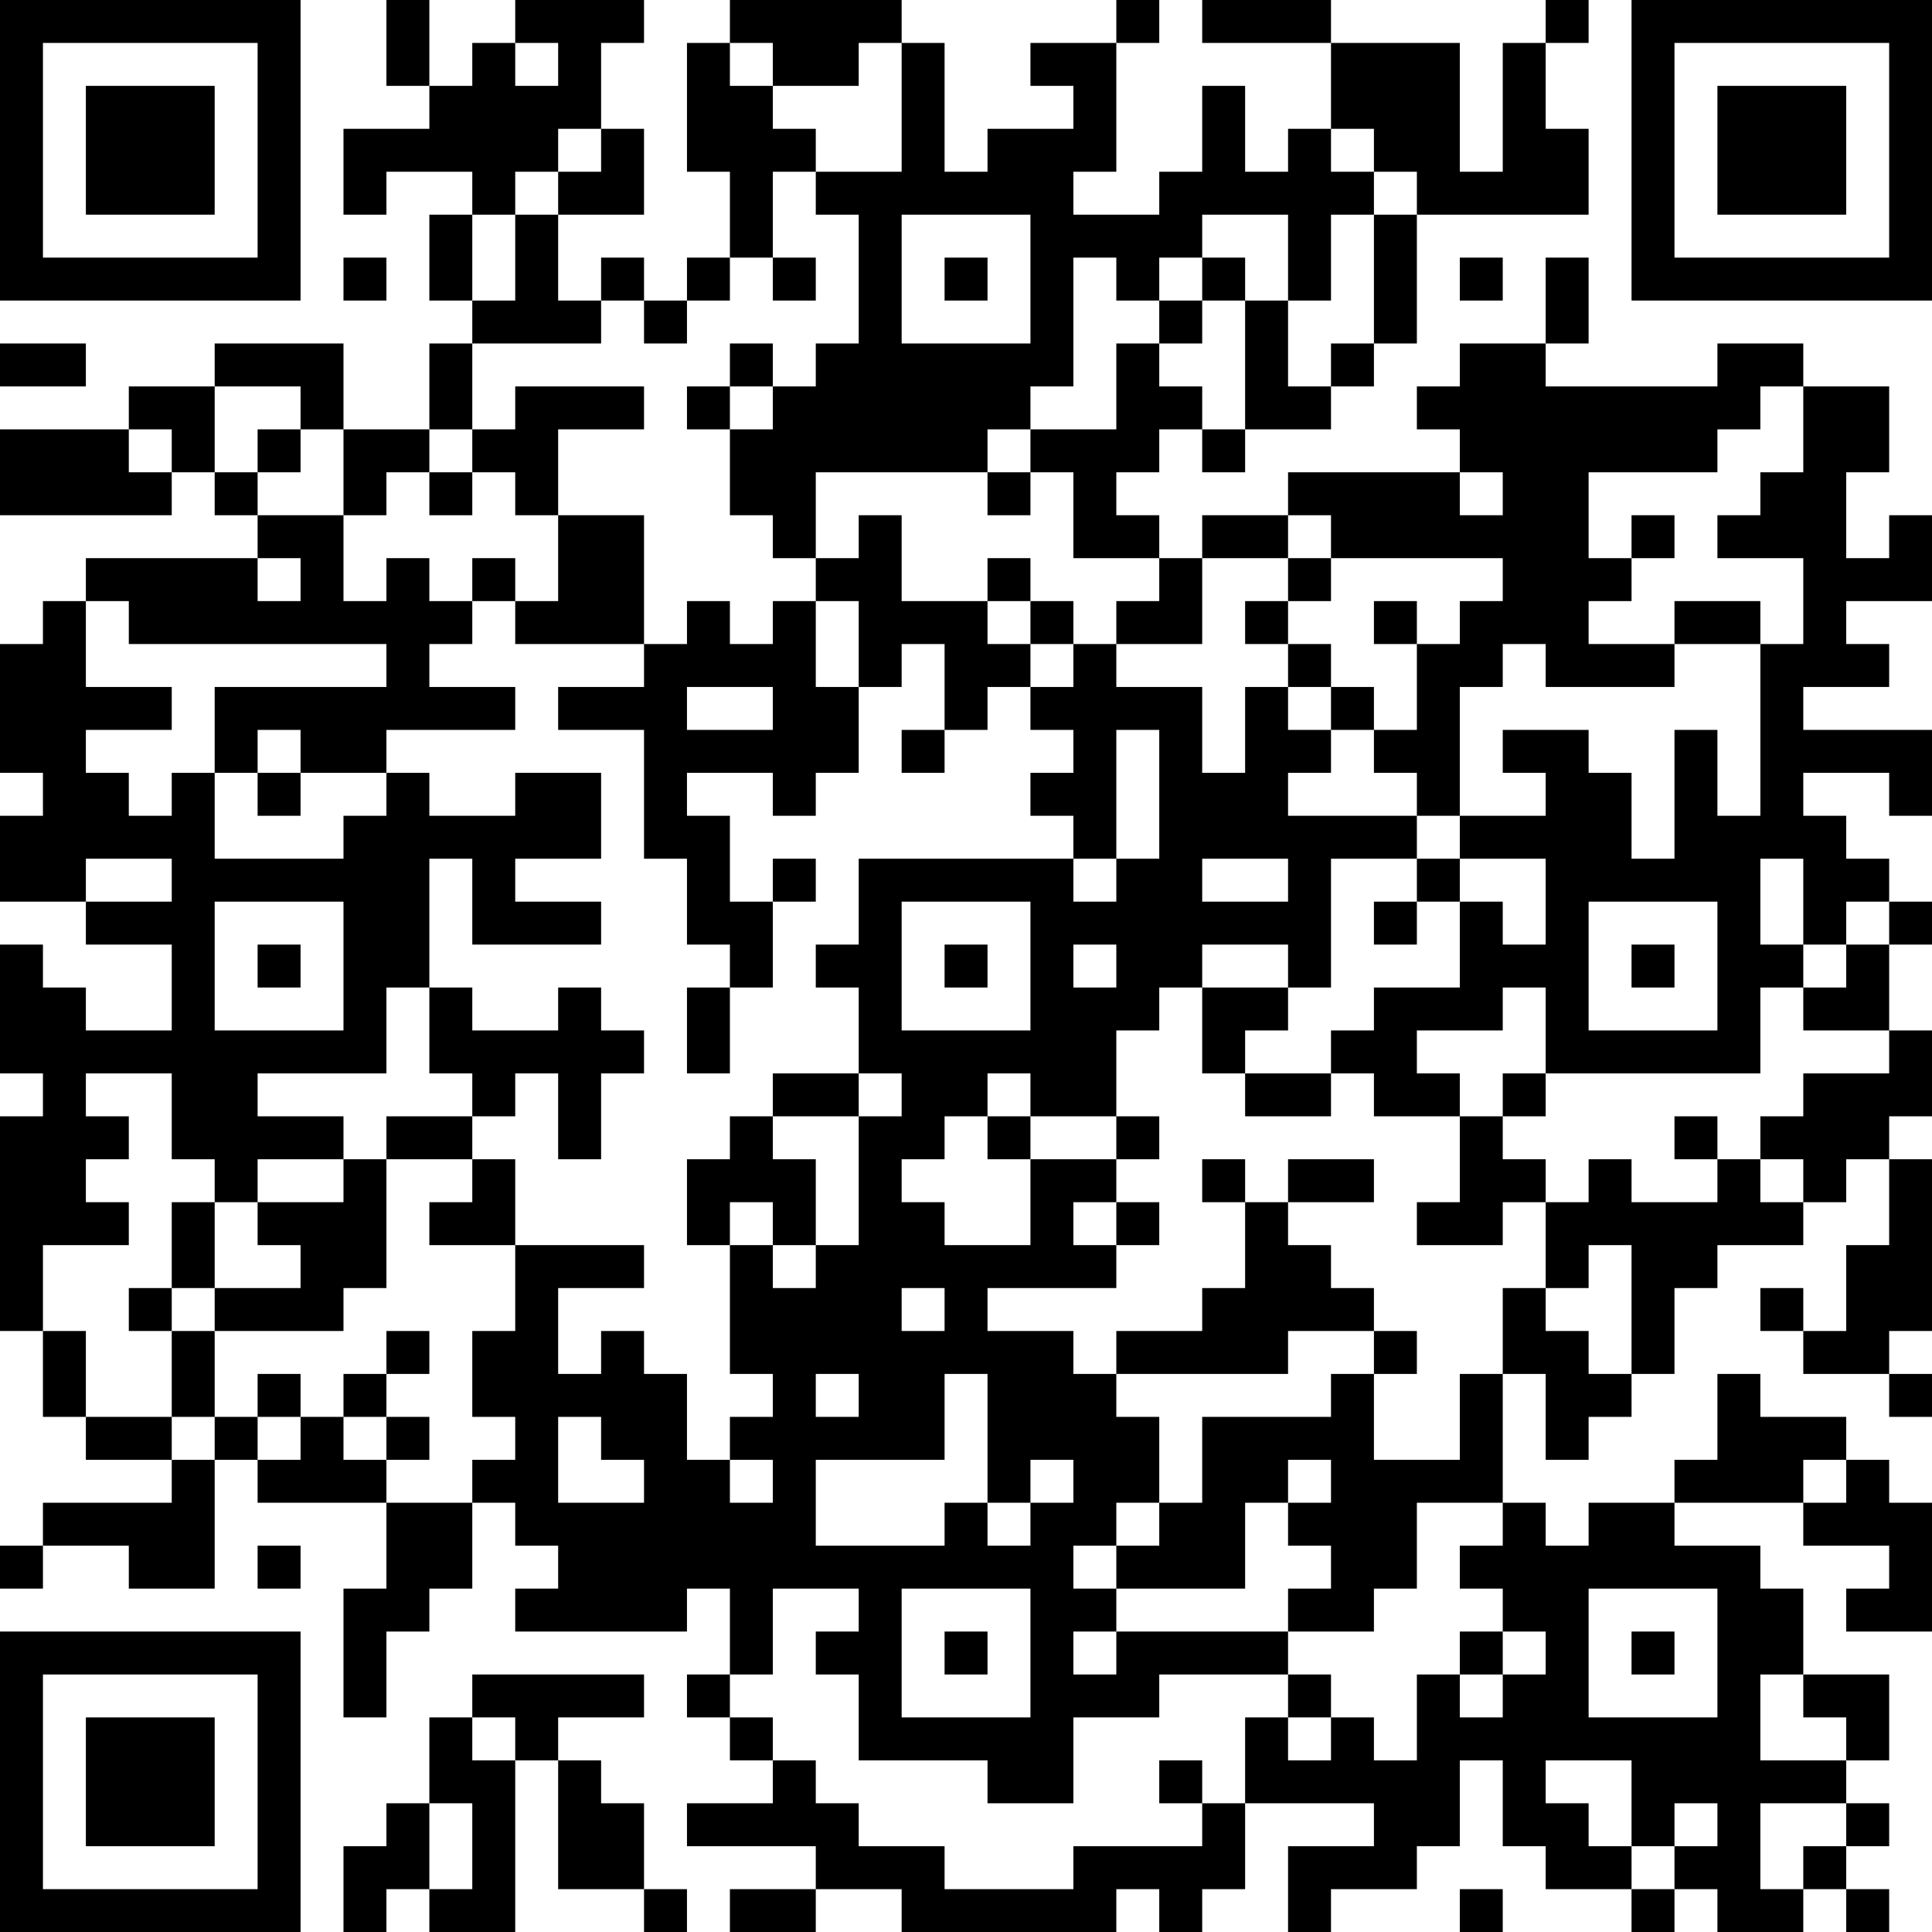 <?xml version="1.0" encoding="UTF-8"?>
<svg xmlns="http://www.w3.org/2000/svg" version="1.1" width="300" height="300" viewBox="0 0 300 300"><rect x="0" y="0" width="300" height="300" fill="#ffffff"/><g transform="scale(6.667)"><g transform="translate(0,0)"><path fill-rule="evenodd" d="M9 0L9 2L10 2L10 3L8 3L8 5L9 5L9 4L11 4L11 5L10 5L10 7L11 7L11 8L10 8L10 10L8 10L8 8L5 8L5 9L3 9L3 10L0 10L0 12L4 12L4 11L5 11L5 12L6 12L6 13L2 13L2 14L1 14L1 15L0 15L0 18L1 18L1 19L0 19L0 21L2 21L2 22L4 22L4 24L2 24L2 23L1 23L1 22L0 22L0 25L1 25L1 26L0 26L0 31L1 31L1 33L2 33L2 34L4 34L4 35L1 35L1 36L0 36L0 37L1 37L1 36L3 36L3 37L5 37L5 34L6 34L6 35L9 35L9 37L8 37L8 40L9 40L9 38L10 38L10 37L11 37L11 35L12 35L12 36L13 36L13 37L12 37L12 38L16 38L16 37L17 37L17 39L16 39L16 40L17 40L17 41L18 41L18 42L16 42L16 43L19 43L19 44L17 44L17 45L19 45L19 44L21 44L21 45L26 45L26 44L27 44L27 45L28 45L28 44L29 44L29 42L32 42L32 43L30 43L30 45L31 45L31 44L33 44L33 43L34 43L34 41L35 41L35 43L36 43L36 44L38 44L38 45L39 45L39 44L40 44L40 45L42 45L42 44L43 44L43 45L44 45L44 44L43 44L43 43L44 43L44 42L43 42L43 41L44 41L44 39L42 39L42 37L41 37L41 36L39 36L39 35L42 35L42 36L44 36L44 37L43 37L43 38L45 38L45 35L44 35L44 34L43 34L43 33L41 33L41 32L40 32L40 34L39 34L39 35L37 35L37 36L36 36L36 35L35 35L35 32L36 32L36 34L37 34L37 33L38 33L38 32L39 32L39 30L40 30L40 29L42 29L42 28L43 28L43 27L44 27L44 29L43 29L43 31L42 31L42 30L41 30L41 31L42 31L42 32L44 32L44 33L45 33L45 32L44 32L44 31L45 31L45 27L44 27L44 26L45 26L45 24L44 24L44 22L45 22L45 21L44 21L44 20L43 20L43 19L42 19L42 18L44 18L44 19L45 19L45 17L42 17L42 16L44 16L44 15L43 15L43 14L45 14L45 12L44 12L44 13L43 13L43 11L44 11L44 9L42 9L42 8L40 8L40 9L36 9L36 8L37 8L37 6L36 6L36 8L34 8L34 9L33 9L33 10L34 10L34 11L30 11L30 12L28 12L28 13L27 13L27 12L26 12L26 11L27 11L27 10L28 10L28 11L29 11L29 10L31 10L31 9L32 9L32 8L33 8L33 5L37 5L37 3L36 3L36 1L37 1L37 0L36 0L36 1L35 1L35 4L34 4L34 1L31 1L31 0L28 0L28 1L31 1L31 3L30 3L30 4L29 4L29 2L28 2L28 4L27 4L27 5L25 5L25 4L26 4L26 1L27 1L27 0L26 0L26 1L24 1L24 2L25 2L25 3L23 3L23 4L22 4L22 1L21 1L21 0L17 0L17 1L16 1L16 4L17 4L17 6L16 6L16 7L15 7L15 6L14 6L14 7L13 7L13 5L15 5L15 3L14 3L14 1L15 1L15 0L12 0L12 1L11 1L11 2L10 2L10 0ZM12 1L12 2L13 2L13 1ZM17 1L17 2L18 2L18 3L19 3L19 4L18 4L18 6L17 6L17 7L16 7L16 8L15 8L15 7L14 7L14 8L11 8L11 10L10 10L10 11L9 11L9 12L8 12L8 10L7 10L7 9L5 9L5 11L6 11L6 12L8 12L8 14L9 14L9 13L10 13L10 14L11 14L11 15L10 15L10 16L12 16L12 17L9 17L9 18L7 18L7 17L6 17L6 18L5 18L5 16L9 16L9 15L3 15L3 14L2 14L2 16L4 16L4 17L2 17L2 18L3 18L3 19L4 19L4 18L5 18L5 20L8 20L8 19L9 19L9 18L10 18L10 19L12 19L12 18L14 18L14 20L12 20L12 21L14 21L14 22L11 22L11 20L10 20L10 23L9 23L9 25L6 25L6 26L8 26L8 27L6 27L6 28L5 28L5 27L4 27L4 25L2 25L2 26L3 26L3 27L2 27L2 28L3 28L3 29L1 29L1 31L2 31L2 33L4 33L4 34L5 34L5 33L6 33L6 34L7 34L7 33L8 33L8 34L9 34L9 35L11 35L11 34L12 34L12 33L11 33L11 31L12 31L12 29L15 29L15 30L13 30L13 32L14 32L14 31L15 31L15 32L16 32L16 34L17 34L17 35L18 35L18 34L17 34L17 33L18 33L18 32L17 32L17 29L18 29L18 30L19 30L19 29L20 29L20 26L21 26L21 25L20 25L20 23L19 23L19 22L20 22L20 20L25 20L25 21L26 21L26 20L27 20L27 17L26 17L26 20L25 20L25 19L24 19L24 18L25 18L25 17L24 17L24 16L25 16L25 15L26 15L26 16L28 16L28 18L29 18L29 16L30 16L30 17L31 17L31 18L30 18L30 19L33 19L33 20L31 20L31 23L30 23L30 22L28 22L28 23L27 23L27 24L26 24L26 26L24 26L24 25L23 25L23 26L22 26L22 27L21 27L21 28L22 28L22 29L24 29L24 27L26 27L26 28L25 28L25 29L26 29L26 30L23 30L23 31L25 31L25 32L26 32L26 33L27 33L27 35L26 35L26 36L25 36L25 37L26 37L26 38L25 38L25 39L26 39L26 38L30 38L30 39L27 39L27 40L25 40L25 42L23 42L23 41L20 41L20 39L19 39L19 38L20 38L20 37L18 37L18 39L17 39L17 40L18 40L18 41L19 41L19 42L20 42L20 43L22 43L22 44L25 44L25 43L28 43L28 42L29 42L29 40L30 40L30 41L31 41L31 40L32 40L32 41L33 41L33 39L34 39L34 40L35 40L35 39L36 39L36 38L35 38L35 37L34 37L34 36L35 36L35 35L33 35L33 37L32 37L32 38L30 38L30 37L31 37L31 36L30 36L30 35L31 35L31 34L30 34L30 35L29 35L29 37L26 37L26 36L27 36L27 35L28 35L28 33L31 33L31 32L32 32L32 34L34 34L34 32L35 32L35 30L36 30L36 31L37 31L37 32L38 32L38 29L37 29L37 30L36 30L36 28L37 28L37 27L38 27L38 28L40 28L40 27L41 27L41 28L42 28L42 27L41 27L41 26L42 26L42 25L44 25L44 24L42 24L42 23L43 23L43 22L44 22L44 21L43 21L43 22L42 22L42 20L41 20L41 22L42 22L42 23L41 23L41 25L36 25L36 23L35 23L35 24L33 24L33 25L34 25L34 26L32 26L32 25L31 25L31 24L32 24L32 23L34 23L34 21L35 21L35 22L36 22L36 20L34 20L34 19L36 19L36 18L35 18L35 17L37 17L37 18L38 18L38 20L39 20L39 17L40 17L40 19L41 19L41 15L42 15L42 13L40 13L40 12L41 12L41 11L42 11L42 9L41 9L41 10L40 10L40 11L37 11L37 13L38 13L38 14L37 14L37 15L39 15L39 16L36 16L36 15L35 15L35 16L34 16L34 19L33 19L33 18L32 18L32 17L33 17L33 15L34 15L34 14L35 14L35 13L31 13L31 12L30 12L30 13L28 13L28 15L26 15L26 14L27 14L27 13L25 13L25 11L24 11L24 10L26 10L26 8L27 8L27 9L28 9L28 10L29 10L29 7L30 7L30 9L31 9L31 8L32 8L32 5L33 5L33 4L32 4L32 3L31 3L31 4L32 4L32 5L31 5L31 7L30 7L30 5L28 5L28 6L27 6L27 7L26 7L26 6L25 6L25 9L24 9L24 10L23 10L23 11L19 11L19 13L18 13L18 12L17 12L17 10L18 10L18 9L19 9L19 8L20 8L20 5L19 5L19 4L21 4L21 1L20 1L20 2L18 2L18 1ZM13 3L13 4L12 4L12 5L11 5L11 7L12 7L12 5L13 5L13 4L14 4L14 3ZM21 5L21 8L24 8L24 5ZM8 6L8 7L9 7L9 6ZM18 6L18 7L19 7L19 6ZM22 6L22 7L23 7L23 6ZM28 6L28 7L27 7L27 8L28 8L28 7L29 7L29 6ZM34 6L34 7L35 7L35 6ZM0 8L0 9L2 9L2 8ZM17 8L17 9L16 9L16 10L17 10L17 9L18 9L18 8ZM12 9L12 10L11 10L11 11L10 11L10 12L11 12L11 11L12 11L12 12L13 12L13 14L12 14L12 13L11 13L11 14L12 14L12 15L15 15L15 16L13 16L13 17L15 17L15 20L16 20L16 22L17 22L17 23L16 23L16 25L17 25L17 23L18 23L18 21L19 21L19 20L18 20L18 21L17 21L17 19L16 19L16 18L18 18L18 19L19 19L19 18L20 18L20 16L21 16L21 15L22 15L22 17L21 17L21 18L22 18L22 17L23 17L23 16L24 16L24 15L25 15L25 14L24 14L24 13L23 13L23 14L21 14L21 12L20 12L20 13L19 13L19 14L18 14L18 15L17 15L17 14L16 14L16 15L15 15L15 12L13 12L13 10L15 10L15 9ZM3 10L3 11L4 11L4 10ZM6 10L6 11L7 11L7 10ZM23 11L23 12L24 12L24 11ZM34 11L34 12L35 12L35 11ZM38 12L38 13L39 13L39 12ZM6 13L6 14L7 14L7 13ZM30 13L30 14L29 14L29 15L30 15L30 16L31 16L31 17L32 17L32 16L31 16L31 15L30 15L30 14L31 14L31 13ZM19 14L19 16L20 16L20 14ZM23 14L23 15L24 15L24 14ZM32 14L32 15L33 15L33 14ZM39 14L39 15L41 15L41 14ZM16 16L16 17L18 17L18 16ZM6 18L6 19L7 19L7 18ZM2 20L2 21L4 21L4 20ZM28 20L28 21L30 21L30 20ZM33 20L33 21L32 21L32 22L33 22L33 21L34 21L34 20ZM5 21L5 24L8 24L8 21ZM21 21L21 24L24 24L24 21ZM37 21L37 24L40 24L40 21ZM6 22L6 23L7 23L7 22ZM22 22L22 23L23 23L23 22ZM25 22L25 23L26 23L26 22ZM38 22L38 23L39 23L39 22ZM10 23L10 25L11 25L11 26L9 26L9 27L8 27L8 28L6 28L6 29L7 29L7 30L5 30L5 28L4 28L4 30L3 30L3 31L4 31L4 33L5 33L5 31L8 31L8 30L9 30L9 27L11 27L11 28L10 28L10 29L12 29L12 27L11 27L11 26L12 26L12 25L13 25L13 27L14 27L14 25L15 25L15 24L14 24L14 23L13 23L13 24L11 24L11 23ZM28 23L28 25L29 25L29 26L31 26L31 25L29 25L29 24L30 24L30 23ZM18 25L18 26L17 26L17 27L16 27L16 29L17 29L17 28L18 28L18 29L19 29L19 27L18 27L18 26L20 26L20 25ZM35 25L35 26L34 26L34 28L33 28L33 29L35 29L35 28L36 28L36 27L35 27L35 26L36 26L36 25ZM23 26L23 27L24 27L24 26ZM26 26L26 27L27 27L27 26ZM39 26L39 27L40 27L40 26ZM28 27L28 28L29 28L29 30L28 30L28 31L26 31L26 32L30 32L30 31L32 31L32 32L33 32L33 31L32 31L32 30L31 30L31 29L30 29L30 28L32 28L32 27L30 27L30 28L29 28L29 27ZM26 28L26 29L27 29L27 28ZM4 30L4 31L5 31L5 30ZM21 30L21 31L22 31L22 30ZM9 31L9 32L8 32L8 33L9 33L9 34L10 34L10 33L9 33L9 32L10 32L10 31ZM6 32L6 33L7 33L7 32ZM19 32L19 33L20 33L20 32ZM22 32L22 34L19 34L19 36L22 36L22 35L23 35L23 36L24 36L24 35L25 35L25 34L24 34L24 35L23 35L23 32ZM13 33L13 35L15 35L15 34L14 34L14 33ZM42 34L42 35L43 35L43 34ZM6 36L6 37L7 37L7 36ZM21 37L21 40L24 40L24 37ZM37 37L37 40L40 40L40 37ZM22 38L22 39L23 39L23 38ZM34 38L34 39L35 39L35 38ZM38 38L38 39L39 39L39 38ZM11 39L11 40L10 40L10 42L9 42L9 43L8 43L8 45L9 45L9 44L10 44L10 45L12 45L12 41L13 41L13 44L15 44L15 45L16 45L16 44L15 44L15 42L14 42L14 41L13 41L13 40L15 40L15 39ZM30 39L30 40L31 40L31 39ZM41 39L41 41L43 41L43 40L42 40L42 39ZM11 40L11 41L12 41L12 40ZM27 41L27 42L28 42L28 41ZM36 41L36 42L37 42L37 43L38 43L38 44L39 44L39 43L40 43L40 42L39 42L39 43L38 43L38 41ZM10 42L10 44L11 44L11 42ZM41 42L41 44L42 44L42 43L43 43L43 42ZM34 44L34 45L35 45L35 44ZM0 0L0 7L7 7L7 0ZM1 1L1 6L6 6L6 1ZM2 2L2 5L5 5L5 2ZM38 0L38 7L45 7L45 0ZM39 1L39 6L44 6L44 1ZM40 2L40 5L43 5L43 2ZM0 38L0 45L7 45L7 38ZM1 39L1 44L6 44L6 39ZM2 40L2 43L5 43L5 40Z" fill="#000000"/></g></g></svg>
